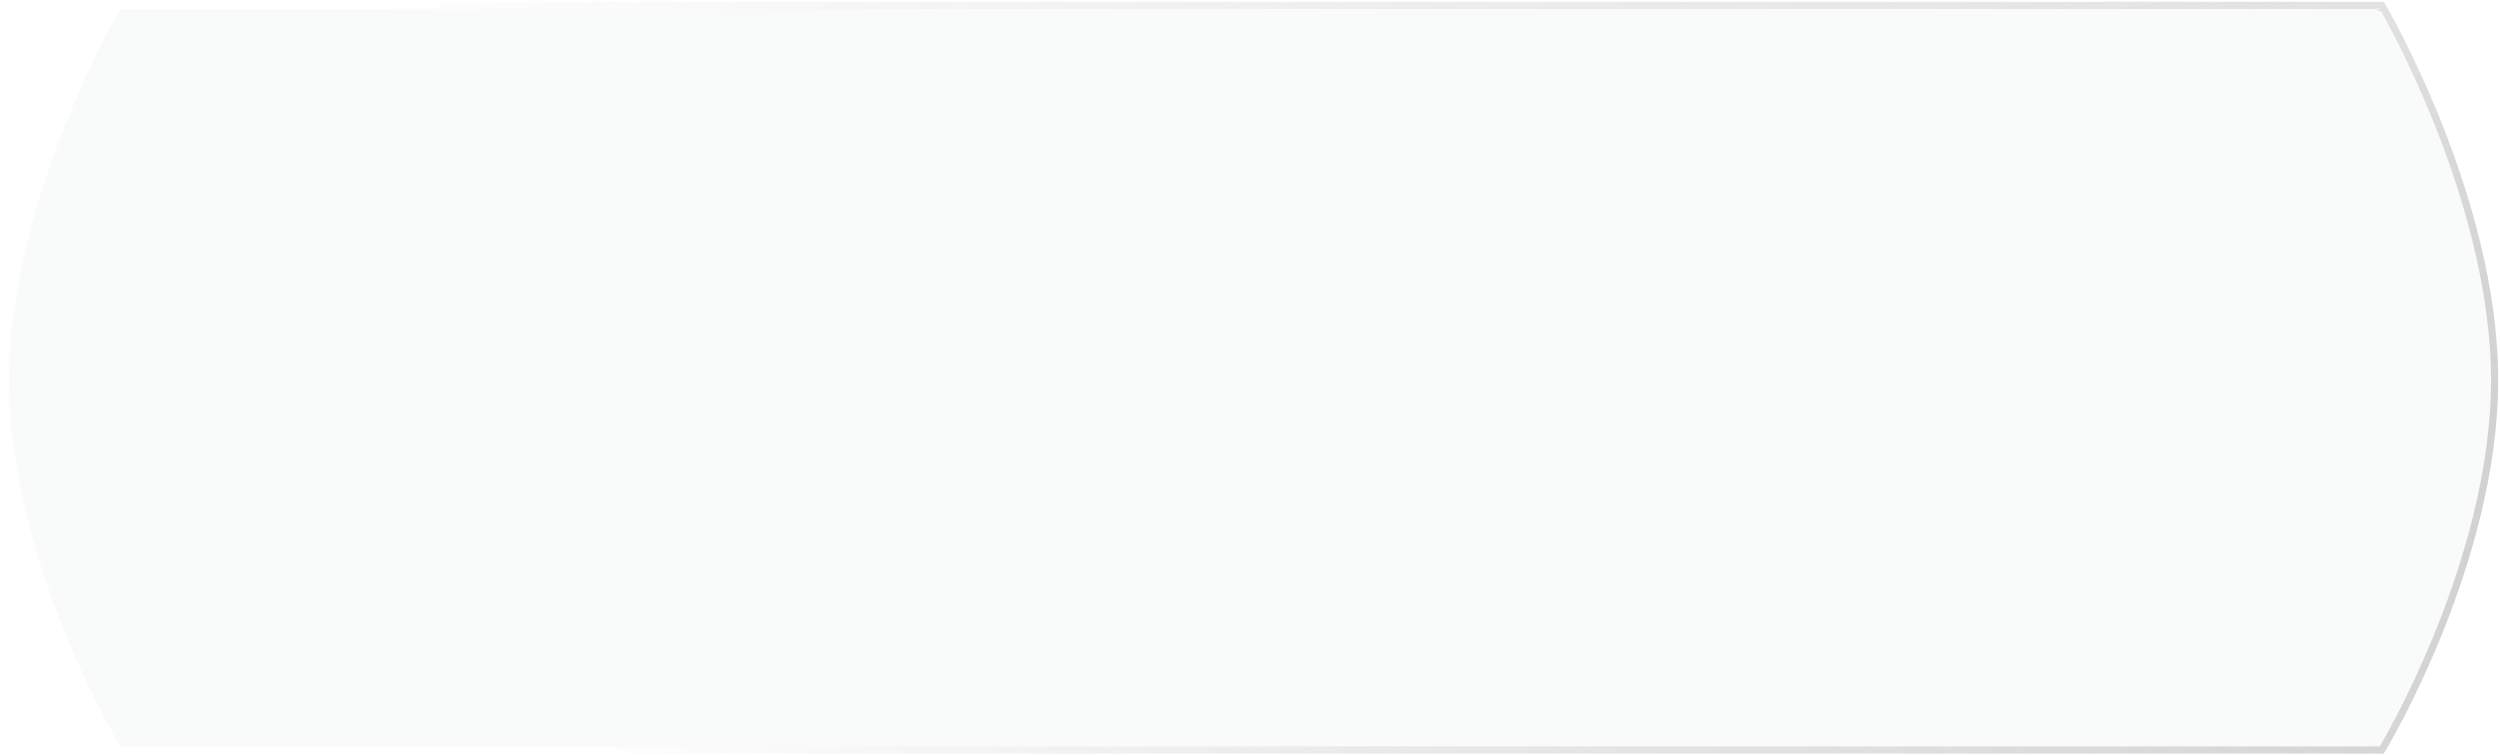 <?xml version="1.0" encoding="UTF-8"?> <svg xmlns="http://www.w3.org/2000/svg" width="278" height="84" viewBox="0 0 278 84" fill="none"> <g filter="url(#filter0_b_55_96)"> <path d="M13.376 1L264.624 1C264.624 1 277 22.092 277 42.277C277 62.462 264.624 83 264.624 83L13.376 83C13.376 83 1 62.462 1 42.277C1 22.092 13.376 1 13.376 1Z" fill="url(#paint0_linear_55_96)"></path> <path d="M13.376 1L264.624 1C264.624 1 277 22.092 277 42.277C277 62.462 264.624 83 264.624 83L13.376 83C13.376 83 1 62.462 1 42.277C1 22.092 13.376 1 13.376 1Z" fill="white" fill-opacity="0.2"></path> <path d="M13.376 0.601L13.148 0.601L13.032 0.798L13.376 1C13.032 0.798 13.032 0.798 13.032 0.799L13.032 0.8L13.03 0.803L13.023 0.815L12.995 0.862C12.972 0.903 12.936 0.964 12.891 1.045C12.799 1.206 12.665 1.444 12.495 1.754C12.155 2.374 11.669 3.28 11.087 4.431C9.922 6.732 8.37 10.011 6.817 13.922C3.715 21.738 0.601 32.112 0.601 42.277C0.601 52.443 3.716 62.679 6.818 70.357C8.371 74.2 9.924 77.409 11.088 79.659C11.671 80.784 12.156 81.669 12.497 82.274C12.667 82.576 12.801 82.808 12.893 82.965C12.939 83.044 12.974 83.104 12.998 83.144L13.025 83.19L13.032 83.201L13.034 83.205L13.034 83.206C13.035 83.206 13.035 83.206 13.376 83L13.035 83.206L13.151 83.399H13.376L264.624 83.399H264.849L264.965 83.206L264.624 83C264.965 83.206 264.965 83.206 264.965 83.205L264.966 83.204L264.968 83.201L264.975 83.19L265.002 83.144C265.026 83.103 265.061 83.044 265.107 82.965C265.199 82.808 265.333 82.576 265.503 82.274C265.843 81.669 266.329 80.784 266.912 79.659C268.076 77.409 269.629 74.2 271.182 70.357C274.284 62.679 277.399 52.443 277.399 42.277C277.399 32.112 274.285 21.738 271.183 13.922C269.63 10.011 268.078 6.732 266.913 4.431C266.331 3.28 265.845 2.373 265.505 1.754C265.335 1.444 265.201 1.206 265.109 1.045C265.064 0.964 265.028 0.903 265.004 0.862L264.977 0.815L264.97 0.803L264.968 0.799L264.968 0.799C264.968 0.798 264.968 0.798 264.624 1L264.968 0.798L264.852 0.601L264.624 0.601L13.376 0.601Z" stroke="url(#paint1_radial_55_96)" stroke-opacity="0.46" stroke-width="0.798"></path> <path d="M13.376 0.601L13.148 0.601L13.032 0.798L13.376 1C13.032 0.798 13.032 0.798 13.032 0.799L13.032 0.8L13.03 0.803L13.023 0.815L12.995 0.862C12.972 0.903 12.936 0.964 12.891 1.045C12.799 1.206 12.665 1.444 12.495 1.754C12.155 2.374 11.669 3.28 11.087 4.431C9.922 6.732 8.37 10.011 6.817 13.922C3.715 21.738 0.601 32.112 0.601 42.277C0.601 52.443 3.716 62.679 6.818 70.357C8.371 74.2 9.924 77.409 11.088 79.659C11.671 80.784 12.156 81.669 12.497 82.274C12.667 82.576 12.801 82.808 12.893 82.965C12.939 83.044 12.974 83.104 12.998 83.144L13.025 83.19L13.032 83.201L13.034 83.205L13.034 83.206C13.035 83.206 13.035 83.206 13.376 83L13.035 83.206L13.151 83.399H13.376L264.624 83.399H264.849L264.965 83.206L264.624 83C264.965 83.206 264.965 83.206 264.965 83.205L264.966 83.204L264.968 83.201L264.975 83.19L265.002 83.144C265.026 83.103 265.061 83.044 265.107 82.965C265.199 82.808 265.333 82.576 265.503 82.274C265.843 81.669 266.329 80.784 266.912 79.659C268.076 77.409 269.629 74.2 271.182 70.357C274.284 62.679 277.399 52.443 277.399 42.277C277.399 32.112 274.285 21.738 271.183 13.922C269.63 10.011 268.078 6.732 266.913 4.431C266.331 3.28 265.845 2.373 265.505 1.754C265.335 1.444 265.201 1.206 265.109 1.045C265.064 0.964 265.028 0.903 265.004 0.862L264.977 0.815L264.97 0.803L264.968 0.799L264.968 0.799C264.968 0.798 264.968 0.798 264.624 1L264.968 0.798L264.852 0.601L264.624 0.601L13.376 0.601Z" stroke="url(#paint2_radial_55_96)" stroke-opacity="0.33" stroke-width="0.798"></path> <path d="M13.376 0.601L13.148 0.601L13.032 0.798L13.376 1C13.032 0.798 13.032 0.798 13.032 0.799L13.032 0.8L13.03 0.803L13.023 0.815L12.995 0.862C12.972 0.903 12.936 0.964 12.891 1.045C12.799 1.206 12.665 1.444 12.495 1.754C12.155 2.374 11.669 3.28 11.087 4.431C9.922 6.732 8.37 10.011 6.817 13.922C3.715 21.738 0.601 32.112 0.601 42.277C0.601 52.443 3.716 62.679 6.818 70.357C8.371 74.2 9.924 77.409 11.088 79.659C11.671 80.784 12.156 81.669 12.497 82.274C12.667 82.576 12.801 82.808 12.893 82.965C12.939 83.044 12.974 83.104 12.998 83.144L13.025 83.19L13.032 83.201L13.034 83.205L13.034 83.206C13.035 83.206 13.035 83.206 13.376 83L13.035 83.206L13.151 83.399H13.376L264.624 83.399H264.849L264.965 83.206L264.624 83C264.965 83.206 264.965 83.206 264.965 83.205L264.966 83.204L264.968 83.201L264.975 83.19L265.002 83.144C265.026 83.103 265.061 83.044 265.107 82.965C265.199 82.808 265.333 82.576 265.503 82.274C265.843 81.669 266.329 80.784 266.912 79.659C268.076 77.409 269.629 74.2 271.182 70.357C274.284 62.679 277.399 52.443 277.399 42.277C277.399 32.112 274.285 21.738 271.183 13.922C269.63 10.011 268.078 6.732 266.913 4.431C266.331 3.28 265.845 2.373 265.505 1.754C265.335 1.444 265.201 1.206 265.109 1.045C265.064 0.964 265.028 0.903 265.004 0.862L264.977 0.815L264.97 0.803L264.968 0.799L264.968 0.799C264.968 0.798 264.968 0.798 264.624 1L264.968 0.798L264.852 0.601L264.624 0.601L13.376 0.601Z" stroke="url(#paint3_radial_55_96)" stroke-width="0.798"></path> </g> <defs> <filter id="filter0_b_55_96" x="-30.798" y="-30.798" width="339.595" height="145.595" filterUnits="userSpaceOnUse" color-interpolation-filters="sRGB"> <feFlood flood-opacity="0" result="BackgroundImageFix"></feFlood> <feGaussianBlur in="BackgroundImage" stdDeviation="15.5"></feGaussianBlur> <feComposite in2="SourceAlpha" operator="in" result="effect1_backgroundBlur_55_96"></feComposite> <feBlend mode="normal" in="SourceGraphic" in2="effect1_backgroundBlur_55_96" result="shape"></feBlend> </filter> <linearGradient id="paint0_linear_55_96" x1="-142.53" y1="124.538" x2="-117.653" y2="288.648" gradientUnits="userSpaceOnUse"> <stop stop-color="#0A1121" stop-opacity="0.03"></stop> <stop offset="0.852" stop-color="#141B2F" stop-opacity="0.01"></stop> <stop offset="1" stop-color="#161D32" stop-opacity="0"></stop> </linearGradient> <radialGradient id="paint1_radial_55_96" cx="0" cy="0" r="1" gradientUnits="userSpaceOnUse" gradientTransform="translate(1445.32 237.93) rotate(-171.168) scale(1673.25 302.561)"> <stop stop-color="white"></stop> <stop offset="1" stop-color="white" stop-opacity="0"></stop> </radialGradient> <radialGradient id="paint2_radial_55_96" cx="0" cy="0" r="1" gradientUnits="userSpaceOnUse" gradientTransform="translate(-278.292 -69.144) rotate(6.33) scale(1583.96 188.378)"> <stop stop-color="white"></stop> <stop offset="1" stop-color="white" stop-opacity="0"></stop> </radialGradient> <radialGradient id="paint3_radial_55_96" cx="0" cy="0" r="1" gradientUnits="userSpaceOnUse" gradientTransform="translate(1096.13 128.331) rotate(-174.899) scale(1104.83 135.146)"> <stop stop-color="white"></stop> <stop offset="1" stop-color="#151515" stop-opacity="0"></stop> </radialGradient> </defs> </svg> 